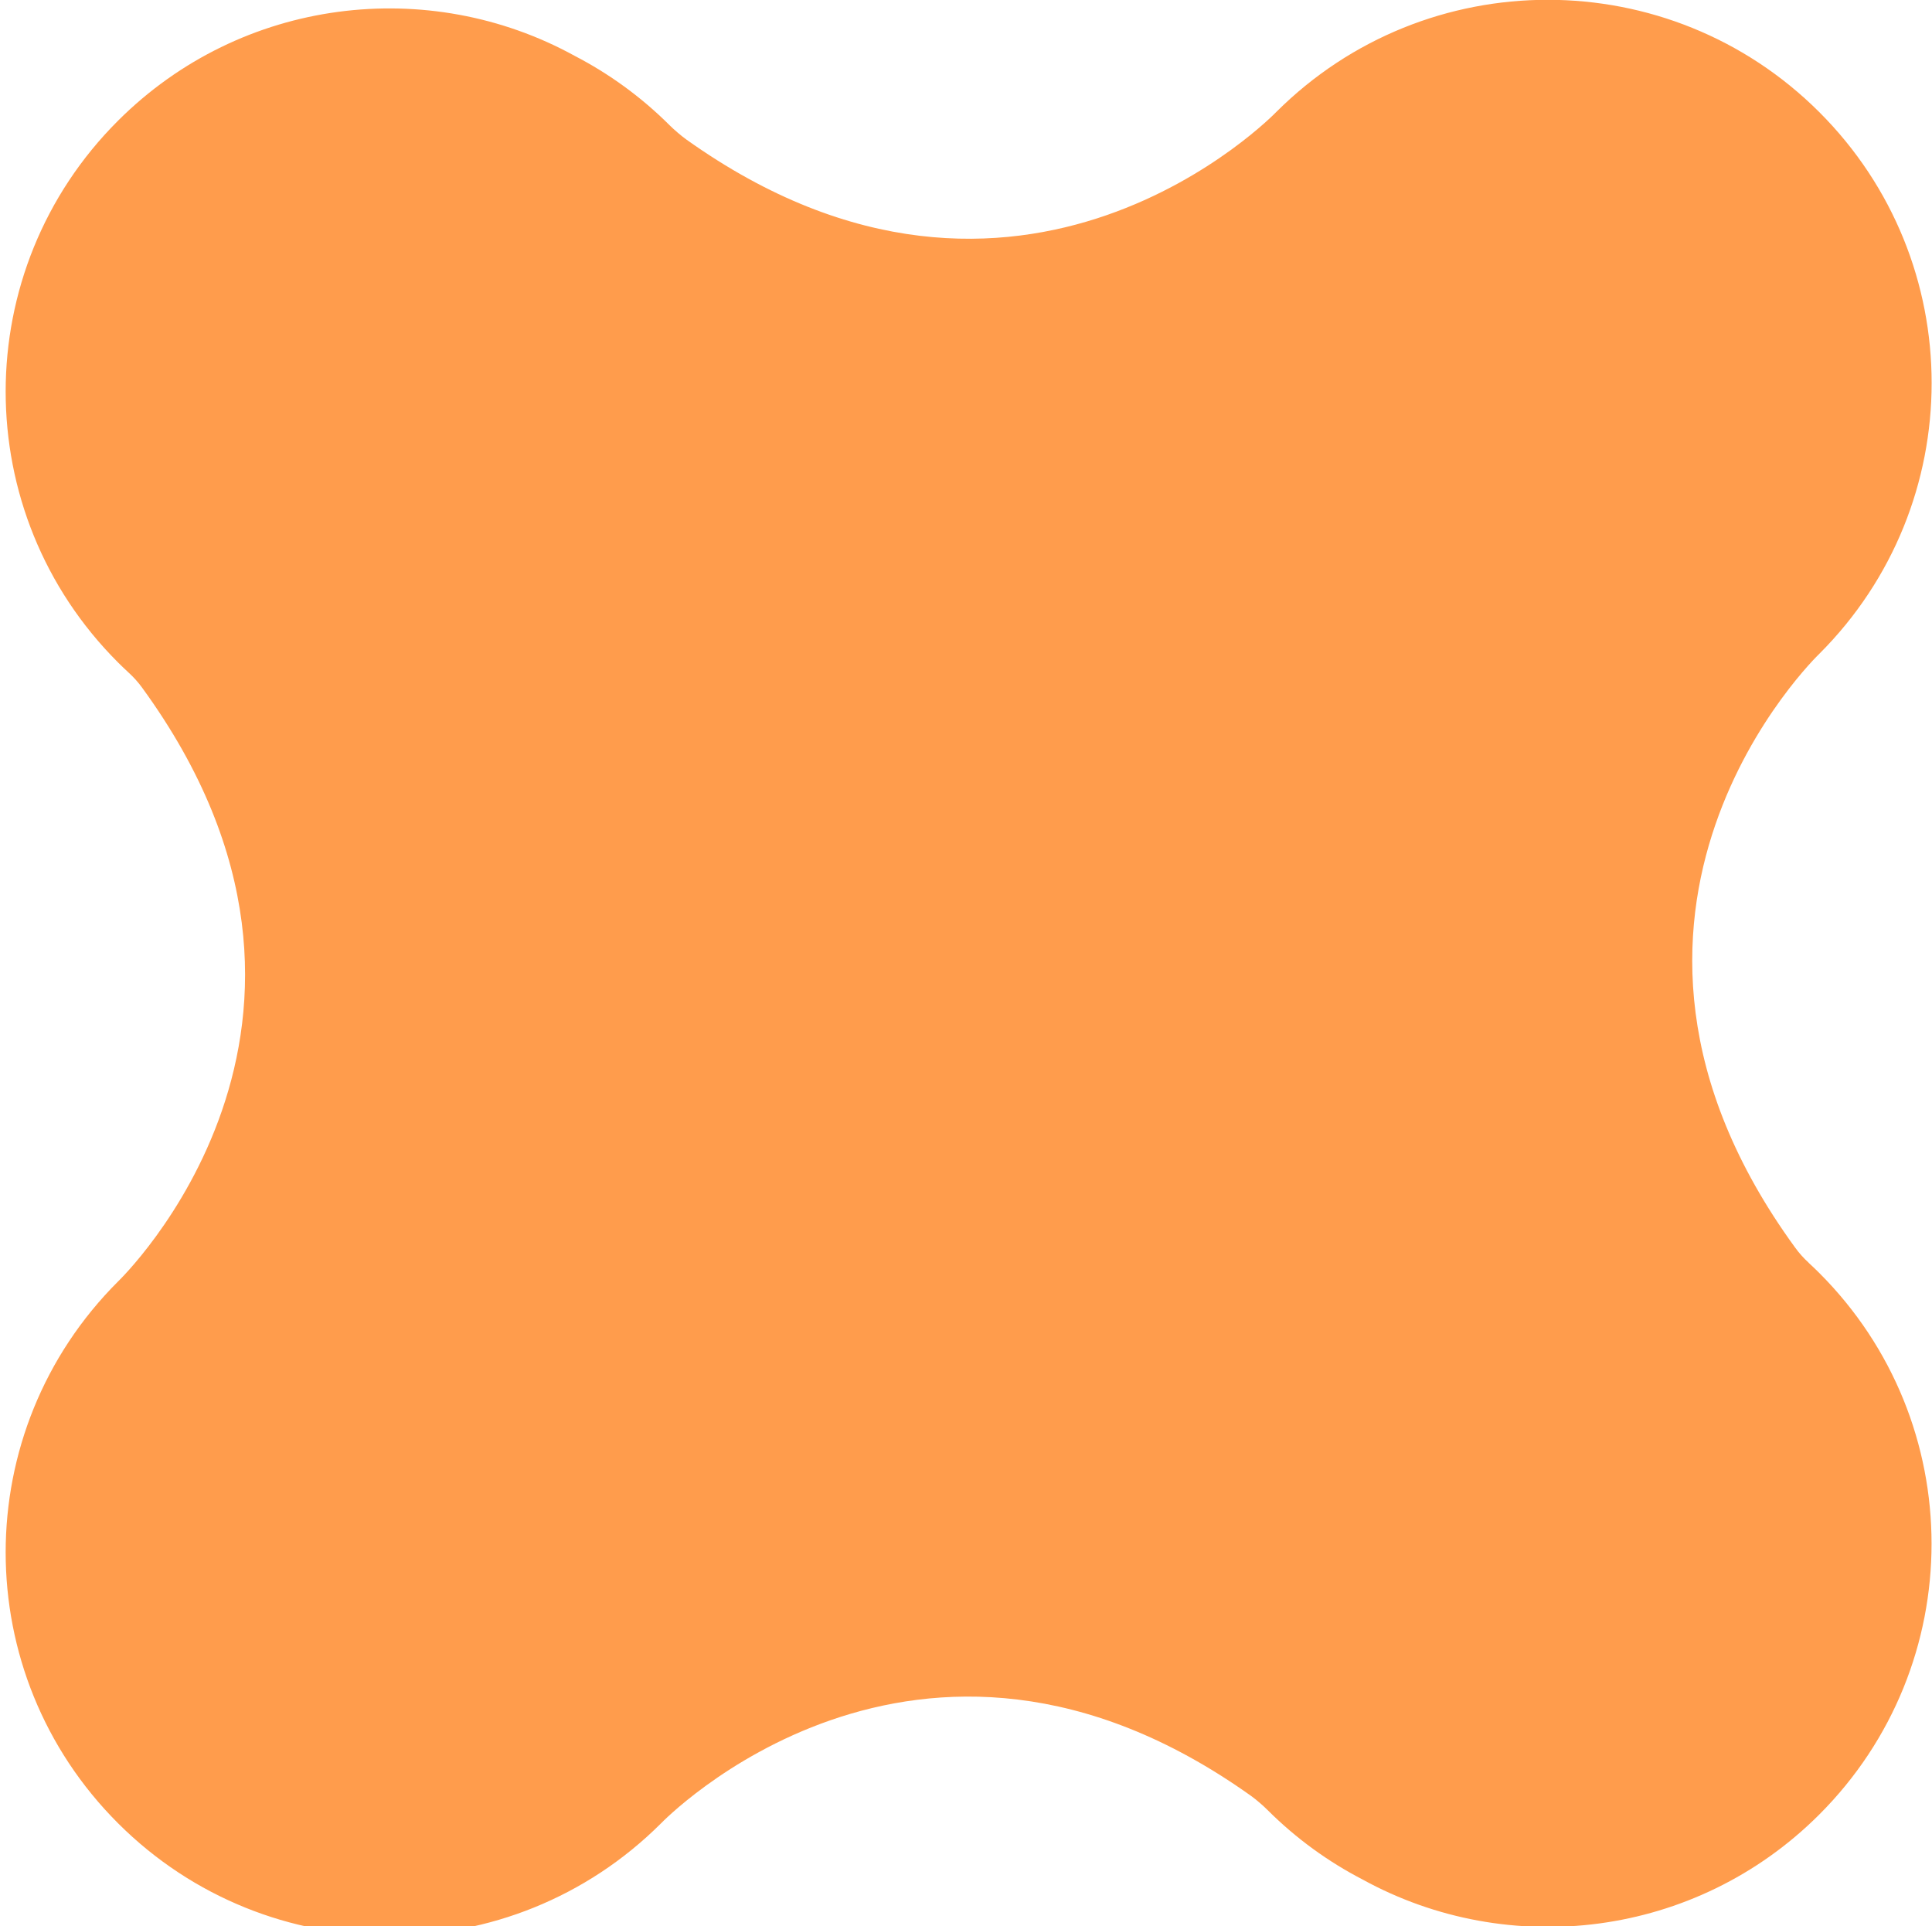 <svg width="321" height="320" viewBox="0 0 321 320" fill="none" xmlns="http://www.w3.org/2000/svg">
<g clip-path="url(#clip0_6630_1189)">
<path d="M300.517 209.789C299.678 209.024 298.911 208.171 298.245 207.246C257.594 151.413 302.255 108.643 302.255 108.643C327.169 83.775 327.169 43.475 302.255 18.607C277.34 -6.246 236.965 -6.246 212.05 18.607C212.05 18.607 169.59 62.78 114.029 23.174C113.218 22.596 111.973 21.526 111.264 20.818C106.501 16.064 101.159 12.221 95.47 9.273C71.236 -4.049 40.169 -0.466 19.626 20.038C-5.288 44.891 -5.288 85.205 19.626 110.073C20.191 110.637 20.77 111.186 21.363 111.735C22.203 112.501 22.97 113.353 23.636 114.278C64.287 170.111 19.626 212.882 19.626 212.882C-5.288 237.749 -5.288 278.049 19.626 302.917C44.526 327.784 84.916 327.784 109.83 302.917C109.83 302.917 152.291 258.745 207.852 298.351C208.663 298.929 209.908 299.998 210.603 300.706C215.366 305.46 220.707 309.303 226.397 312.251C250.631 325.574 281.698 321.99 302.24 301.486C327.155 276.619 327.155 236.319 302.24 211.451C301.676 210.888 301.097 210.339 300.503 209.789" fill="#FF9C4C"/>
</g>
<defs>
<clipPath id="clip0_6630_1189">
<rect width="320" height="320" fill="white" transform="translate(0.94)"/>
</clipPath>
</defs>
</svg>

